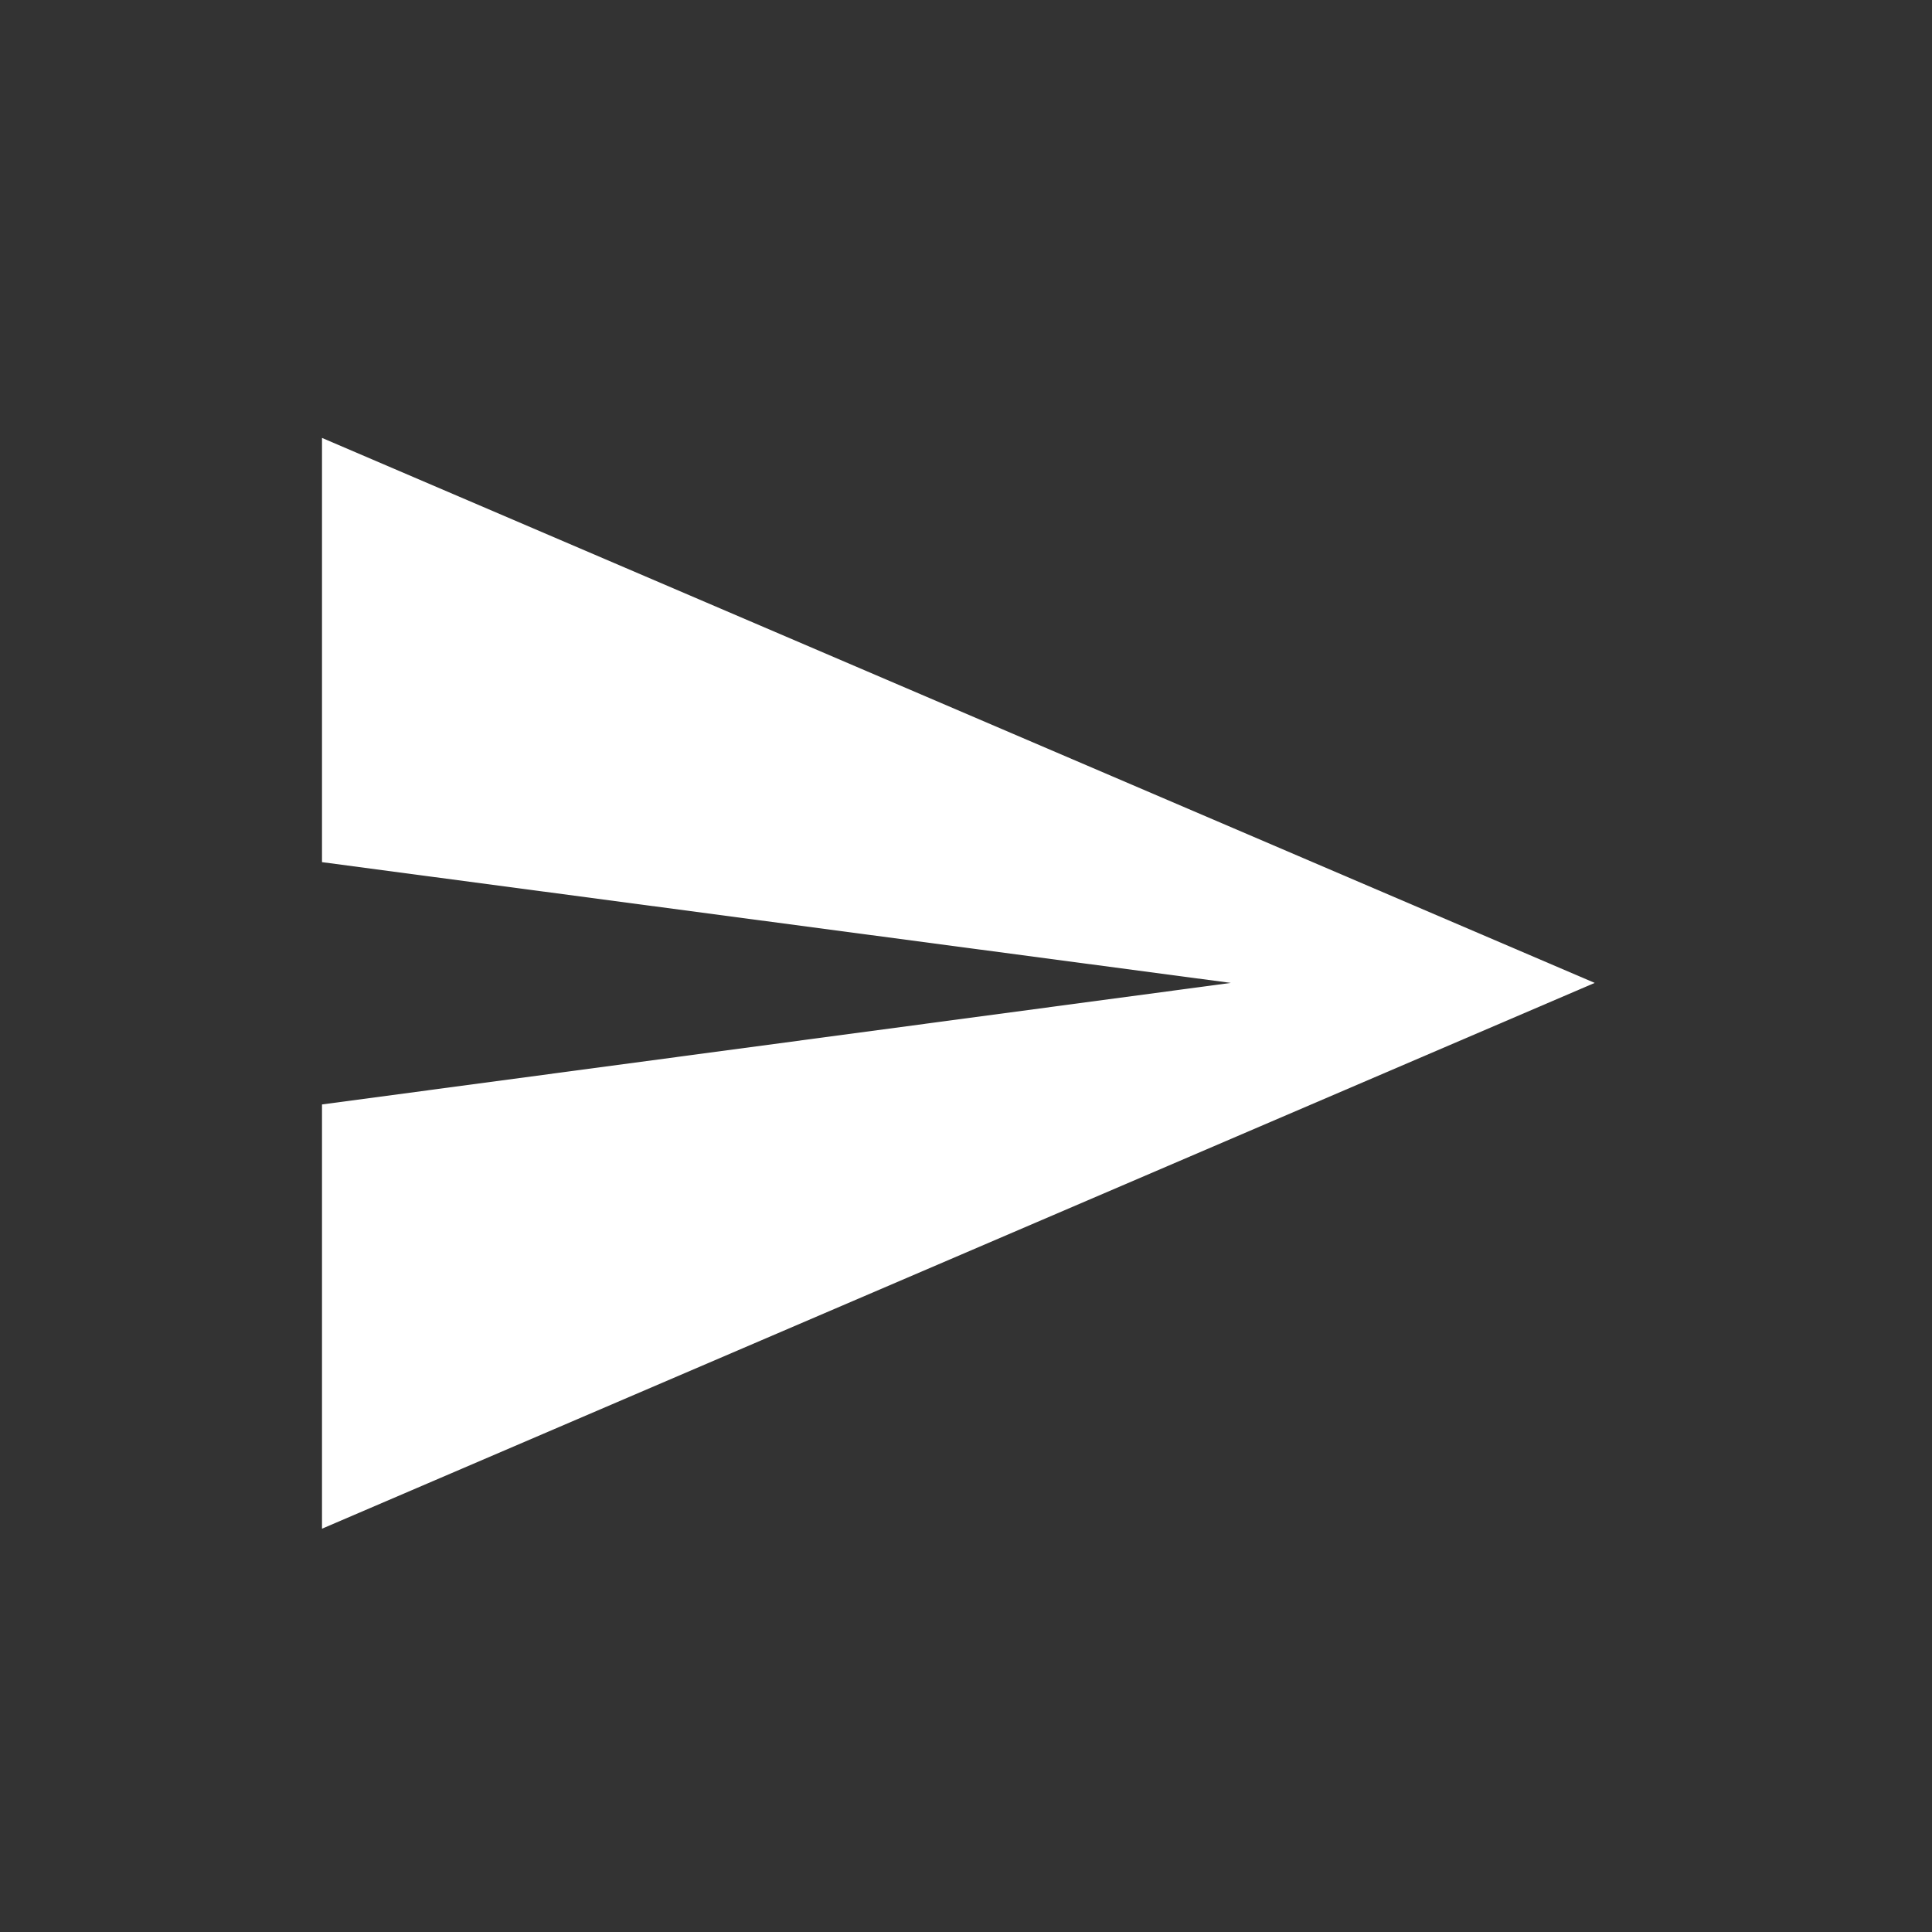 <?xml version="1.0" encoding="UTF-8"?>
<svg width="24px" height="24px" viewBox="0 0 24 24" version="1.1" xmlns="http://www.w3.org/2000/svg" xmlns:xlink="http://www.w3.org/1999/xlink">
    <rect x="0" y="0" width="24" height="24" fill="#333333" stroke="none"/>
    <title>681458FB-0DBD-49A6-AC87-571A10CD1A60@1x</title>
    <g id="Symbols" stroke="none" stroke-width="1" fill="none" fill-rule="evenodd">
        <g id="Send" fill="white">
            <polygon id="ec510879-cc0b-4096-a92d-ac58cacfd9e9" points="4 18.99 19.81 12.21 4 5.44 4 10.71 15.29 12.21 4 13.72"></polygon>
        </g>
    </g>
</svg>